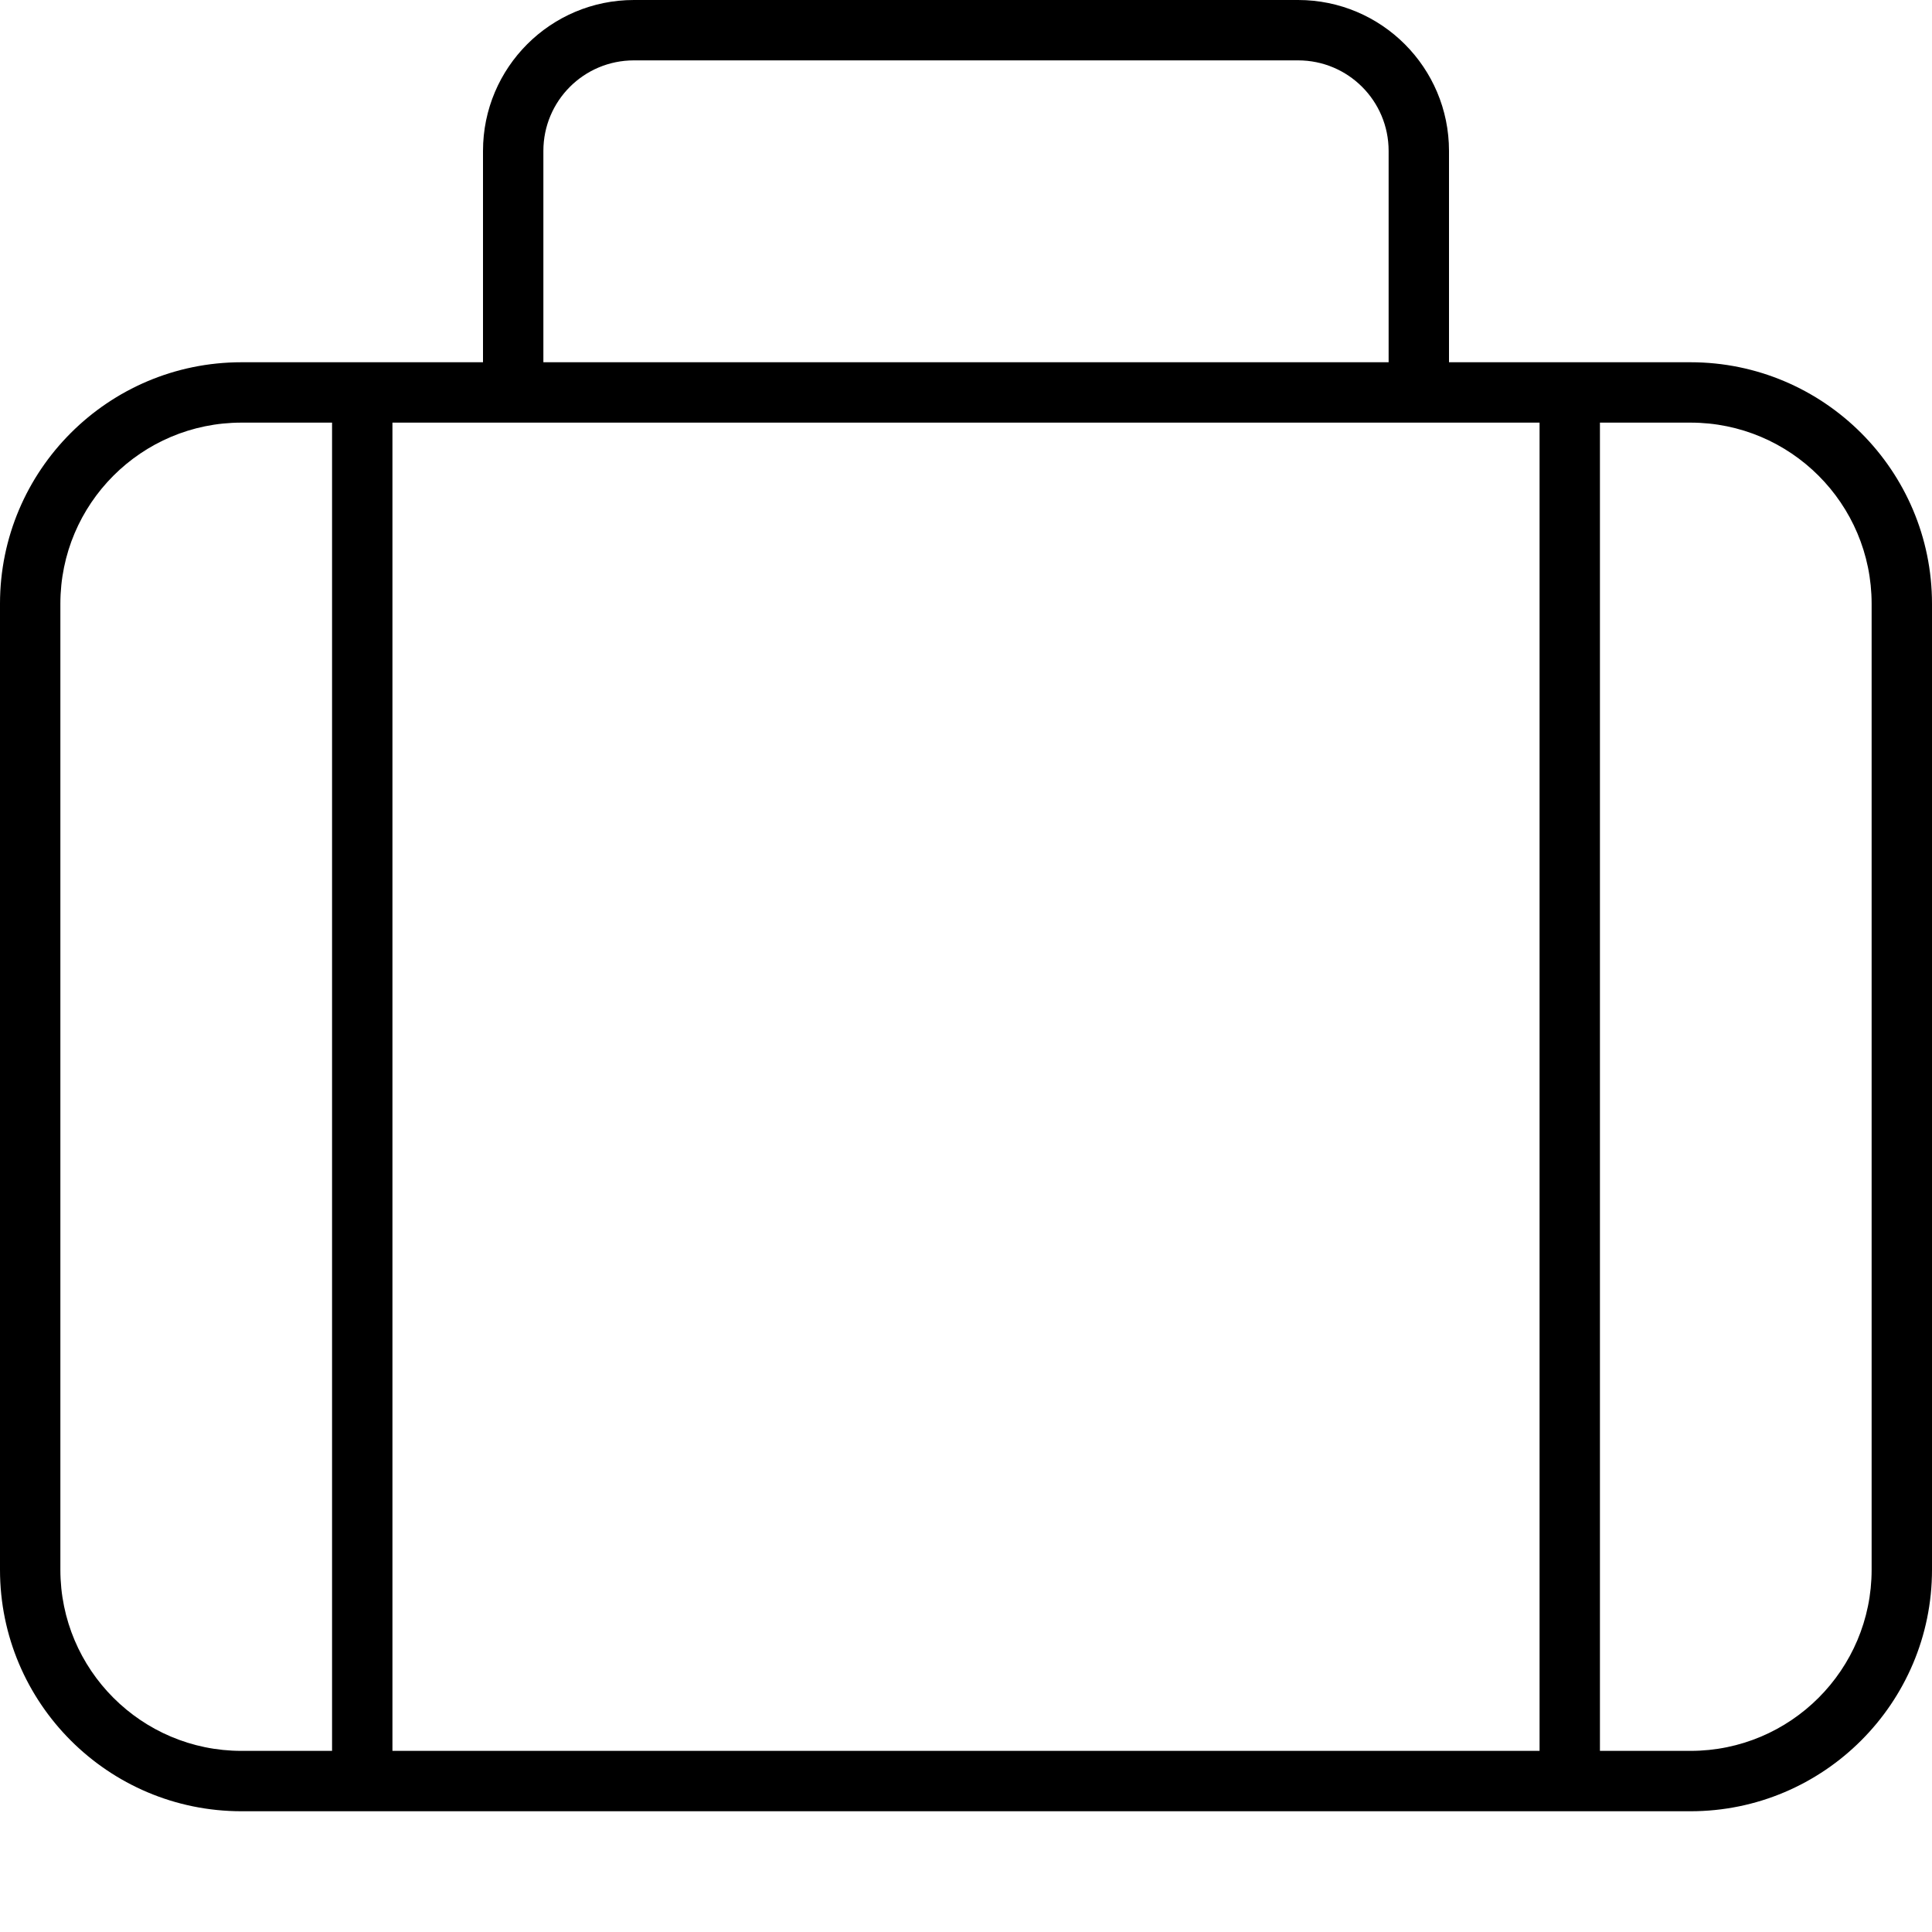 <svg xmlns="http://www.w3.org/2000/svg" viewBox="0 0 512 512"><!--! Font Awesome Pro 6.2.0 by @fontawesome - https://fontawesome.com License - https://fontawesome.com/license (Commercial License) Copyright 2022 Fonticons, Inc. --><path d="M128 96V40C128 17.91 145.9 0 168 0H344C366.1 0 384 17.91 384 40V96H448C483.3 96 512 124.7 512 160V416C512 451.3 483.3 480 448 480H64C28.65 480 0 451.3 0 416V160C0 124.7 28.65 96 64 96H128zM144 96H368V40C368 26.75 357.3 16 344 16H168C154.7 16 144 26.75 144 40V96zM104 112V464H408V112H104zM64 112C37.49 112 16 133.5 16 160V416C16 442.5 37.49 464 64 464H88V112H64zM448 464C474.5 464 496 442.5 496 416V160C496 133.5 474.5 112 448 112H424V464H448z"/></svg>